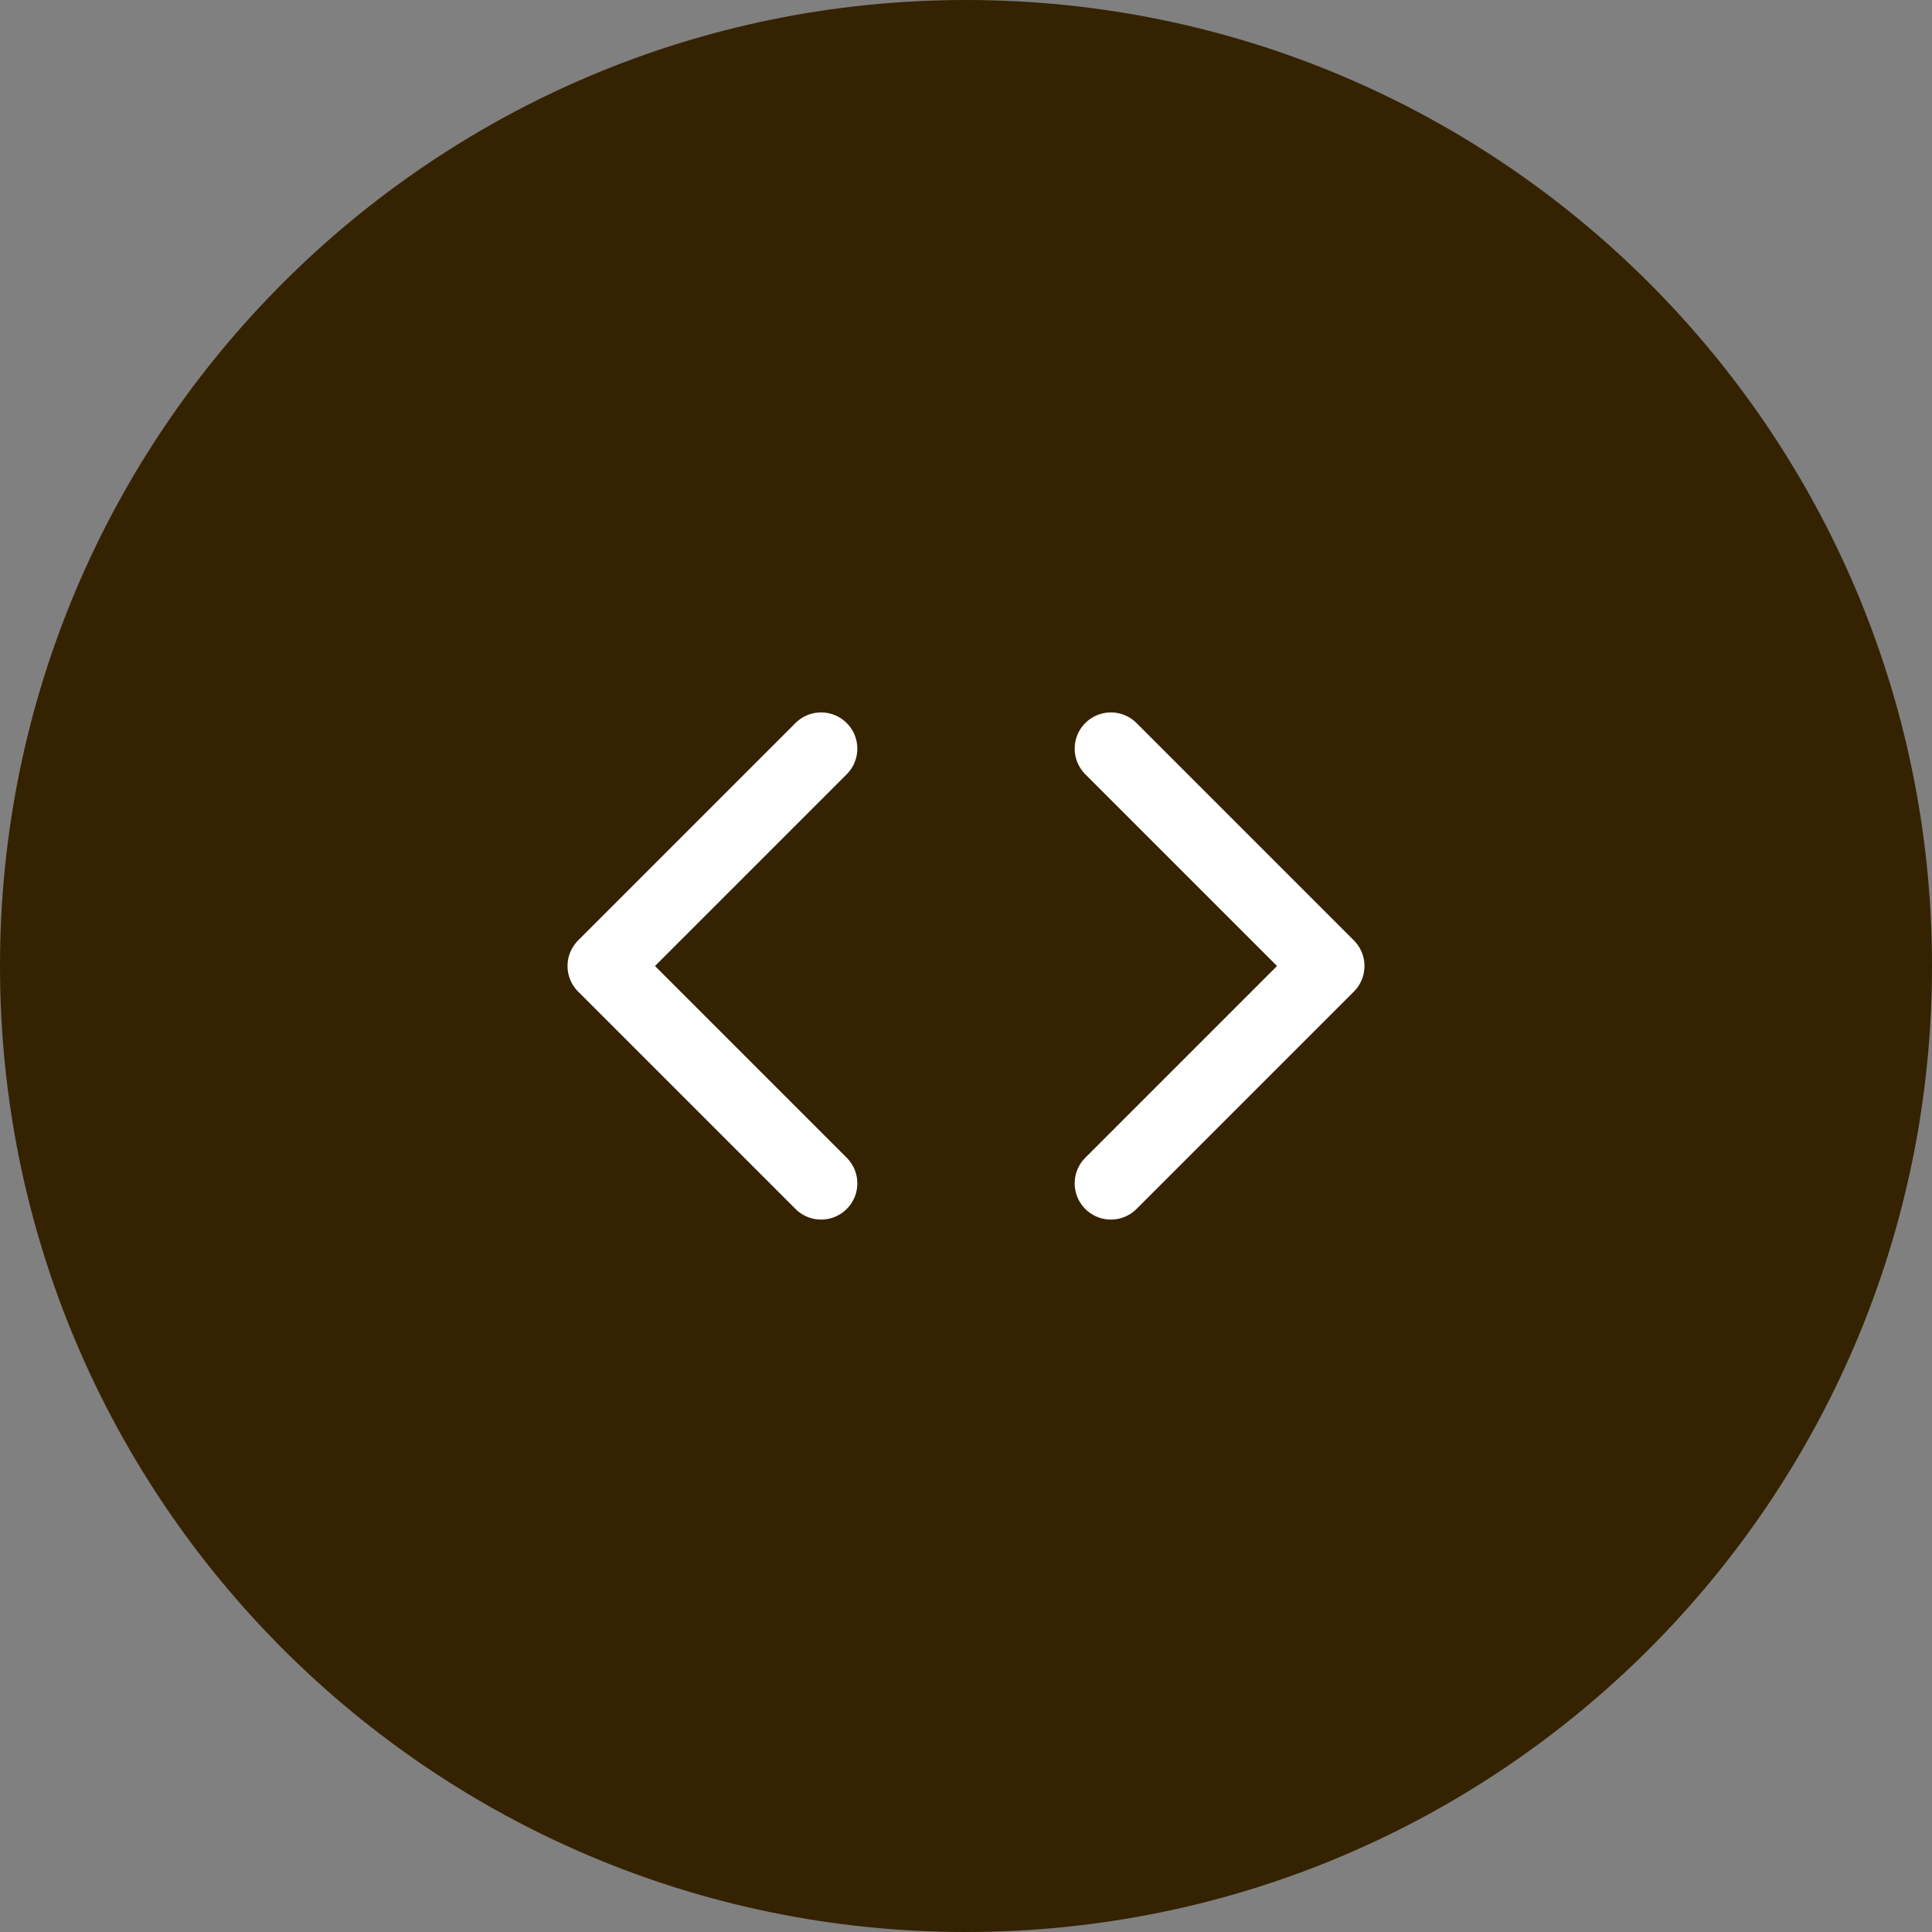 <svg width="48" height="48" viewBox="0 0 48 48" fill="none" xmlns="http://www.w3.org/2000/svg">
    <rect x="0" y="0" width="48" height="48" fill="#808080" stroke="none"/>
    <path d="M0 24C0 10.745 10.745 0 24 0C37.255 0 48 10.745 48 24C48 37.255 37.255 48 24 48C10.745 48 0 37.255 0 24Z" fill="#352200"/>
    <path d="M27.6 29.4L33 24L27.6 18.6" stroke="white" stroke-width="1.8" stroke-linecap="round" stroke-linejoin="round"/>
    <path d="M20.4 18.6L15 24L20.4 29.4" stroke="white" stroke-width="1.8" stroke-linecap="round" stroke-linejoin="round"/>
    </svg>
    